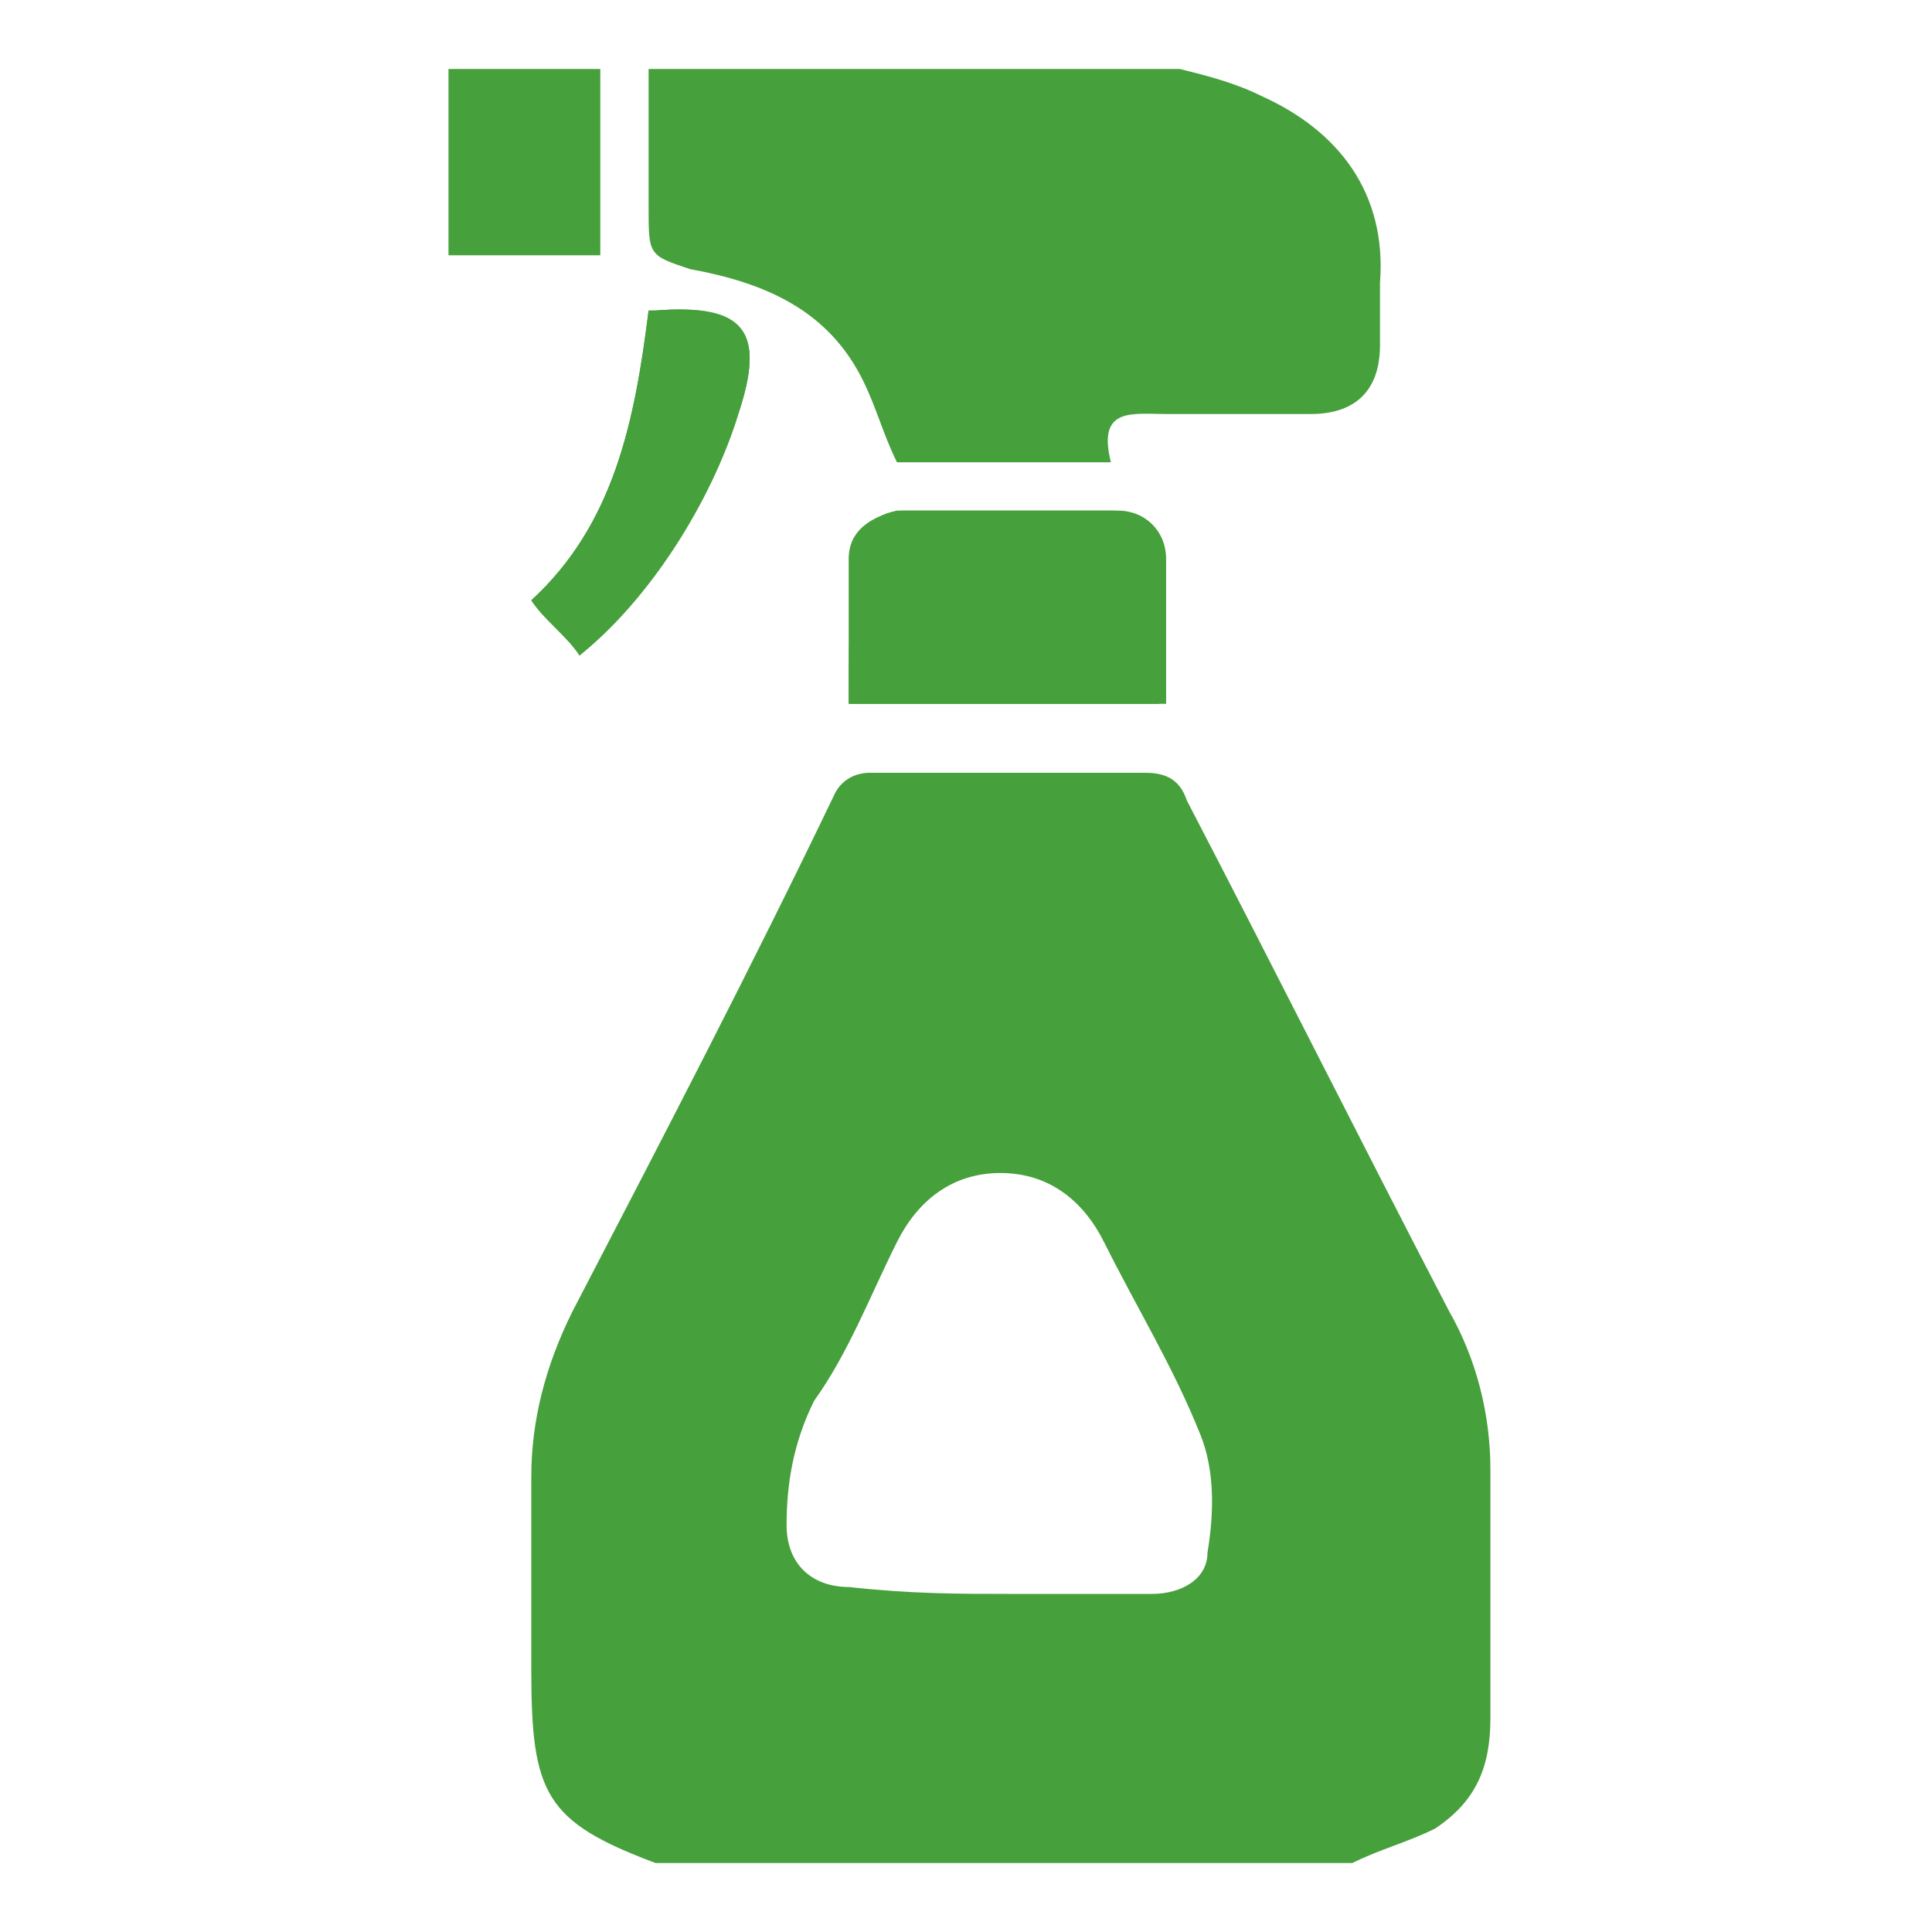 <?xml version="1.0" encoding="utf-8"?>
<!-- Generator: Adobe Illustrator 22.0.1, SVG Export Plug-In . SVG Version: 6.00 Build 0)  -->
<svg version="1.1" id="Layer_1" xmlns="http://www.w3.org/2000/svg" xmlns:xlink="http://www.w3.org/1999/xlink" x="0px" y="0px"
	 viewBox="0 0 28 28" style="enable-background:new 0 0 28 28;" xml:space="preserve">
<style type="text/css">
	.st0{fill:#46A03C;}
</style>
	<g>
		<path class="st0" d="M19.6,27c-3.4,0-6.7,0-10.1,0c-1.6-0.6-1.8-1-1.8-2.8c0-0.9,0-1.9,0-2.8c0-0.8,0.2-1.6,0.6-2.4
			c1.3-2.5,2.6-5,3.8-7.5c0.1-0.2,0.3-0.3,0.5-0.3c1.3,0,2.6,0,4,0c0.3,0,0.5,0.1,0.6,0.4c1.3,2.5,2.5,4.9,3.8,7.4
			c0.4,0.7,0.6,1.5,0.6,2.3c0,1.2,0,2.4,0,3.6c0,0.7-0.2,1.2-0.8,1.6C20.4,26.7,20,26.8,19.6,27z M14.6,23.1c0.7,0,1.4,0,2.1,0
			c0.4,0,0.8-0.2,0.8-0.6c0.1-0.6,0.1-1.2-0.1-1.7c-0.4-1-0.9-1.8-1.4-2.8c-0.3-0.6-0.8-1-1.5-1c-0.7,0-1.2,0.4-1.5,1
			c-0.4,0.8-0.7,1.6-1.2,2.3c-0.3,0.6-0.4,1.2-0.4,1.8c0,0.6,0.4,0.9,0.9,0.9C13.2,23.1,13.9,23.1,14.6,23.1z"/>
		<path class="st0" d="M12.3,10.2c1.6,0,3.1,0,4.6,0c0-0.7,0-1.4,0-2.1c0-0.4-0.3-0.7-0.7-0.7c-1,0-2.1,0-3.1,0
			c-0.4,0-0.7,0.3-0.7,0.7C12.3,8.8,12.3,9.5,12.3,10.2z M9.4,4.5C9.2,6.1,8.9,7.6,7.7,8.7C7.9,9,8.2,9.2,8.4,9.5
			c1-0.8,1.9-2.2,2.3-3.5c0.4-1.2,0.1-1.6-1.2-1.5C9.5,4.5,9.5,4.5,9.4,4.5z"/>
		<path class="st0" d="M17.1,1c0.4,0.1,0.8,0.2,1.2,0.4c1.1,0.5,1.8,1.4,1.7,2.7c0,0.3,0,0.6,0,0.9c0,0.7-0.4,1-1,1
			c-0.7,0-1.4,0-2.1,0c-0.5,0-1-0.1-0.8,0.7c-1.1,0-2.1,0-3.1,0c-0.2-0.4-0.3-0.8-0.5-1.2c-0.5-1-1.4-1.4-2.5-1.6
			C9.4,3.7,9.4,3.7,9.4,3c0-0.7,0-1.3,0-2C12,1,14.6,1,17.1,1z"/>
		<path class="st0" d="M8.7,1c0,0.9,0,1.8,0,2.7c-0.8,0-1.5,0-2.2,0c0-0.9,0-1.8,0-2.7C7.2,1,8,1,8.7,1z"/>
		<path class="st0" d="M12.3,10.2c0-0.7,0-1.4,0-2.1c0-0.4,0.3-0.6,0.7-0.7c1,0,2.1,0,3.1,0c0.5,0,0.7,0.3,0.7,0.7
			c0,0.7,0,1.3,0,2.1C15.4,10.2,13.9,10.2,12.3,10.2z"/>
		<path class="st0" d="M9.4,4.5c0.1,0,0.1,0,0.1,0c1.3-0.1,1.6,0.3,1.2,1.5c-0.4,1.3-1.3,2.6-2.3,3.5C8.2,9.2,7.9,9,7.7,8.7
			C8.9,7.6,9.2,6.1,9.4,4.5z"/>
	</g>
</svg>
